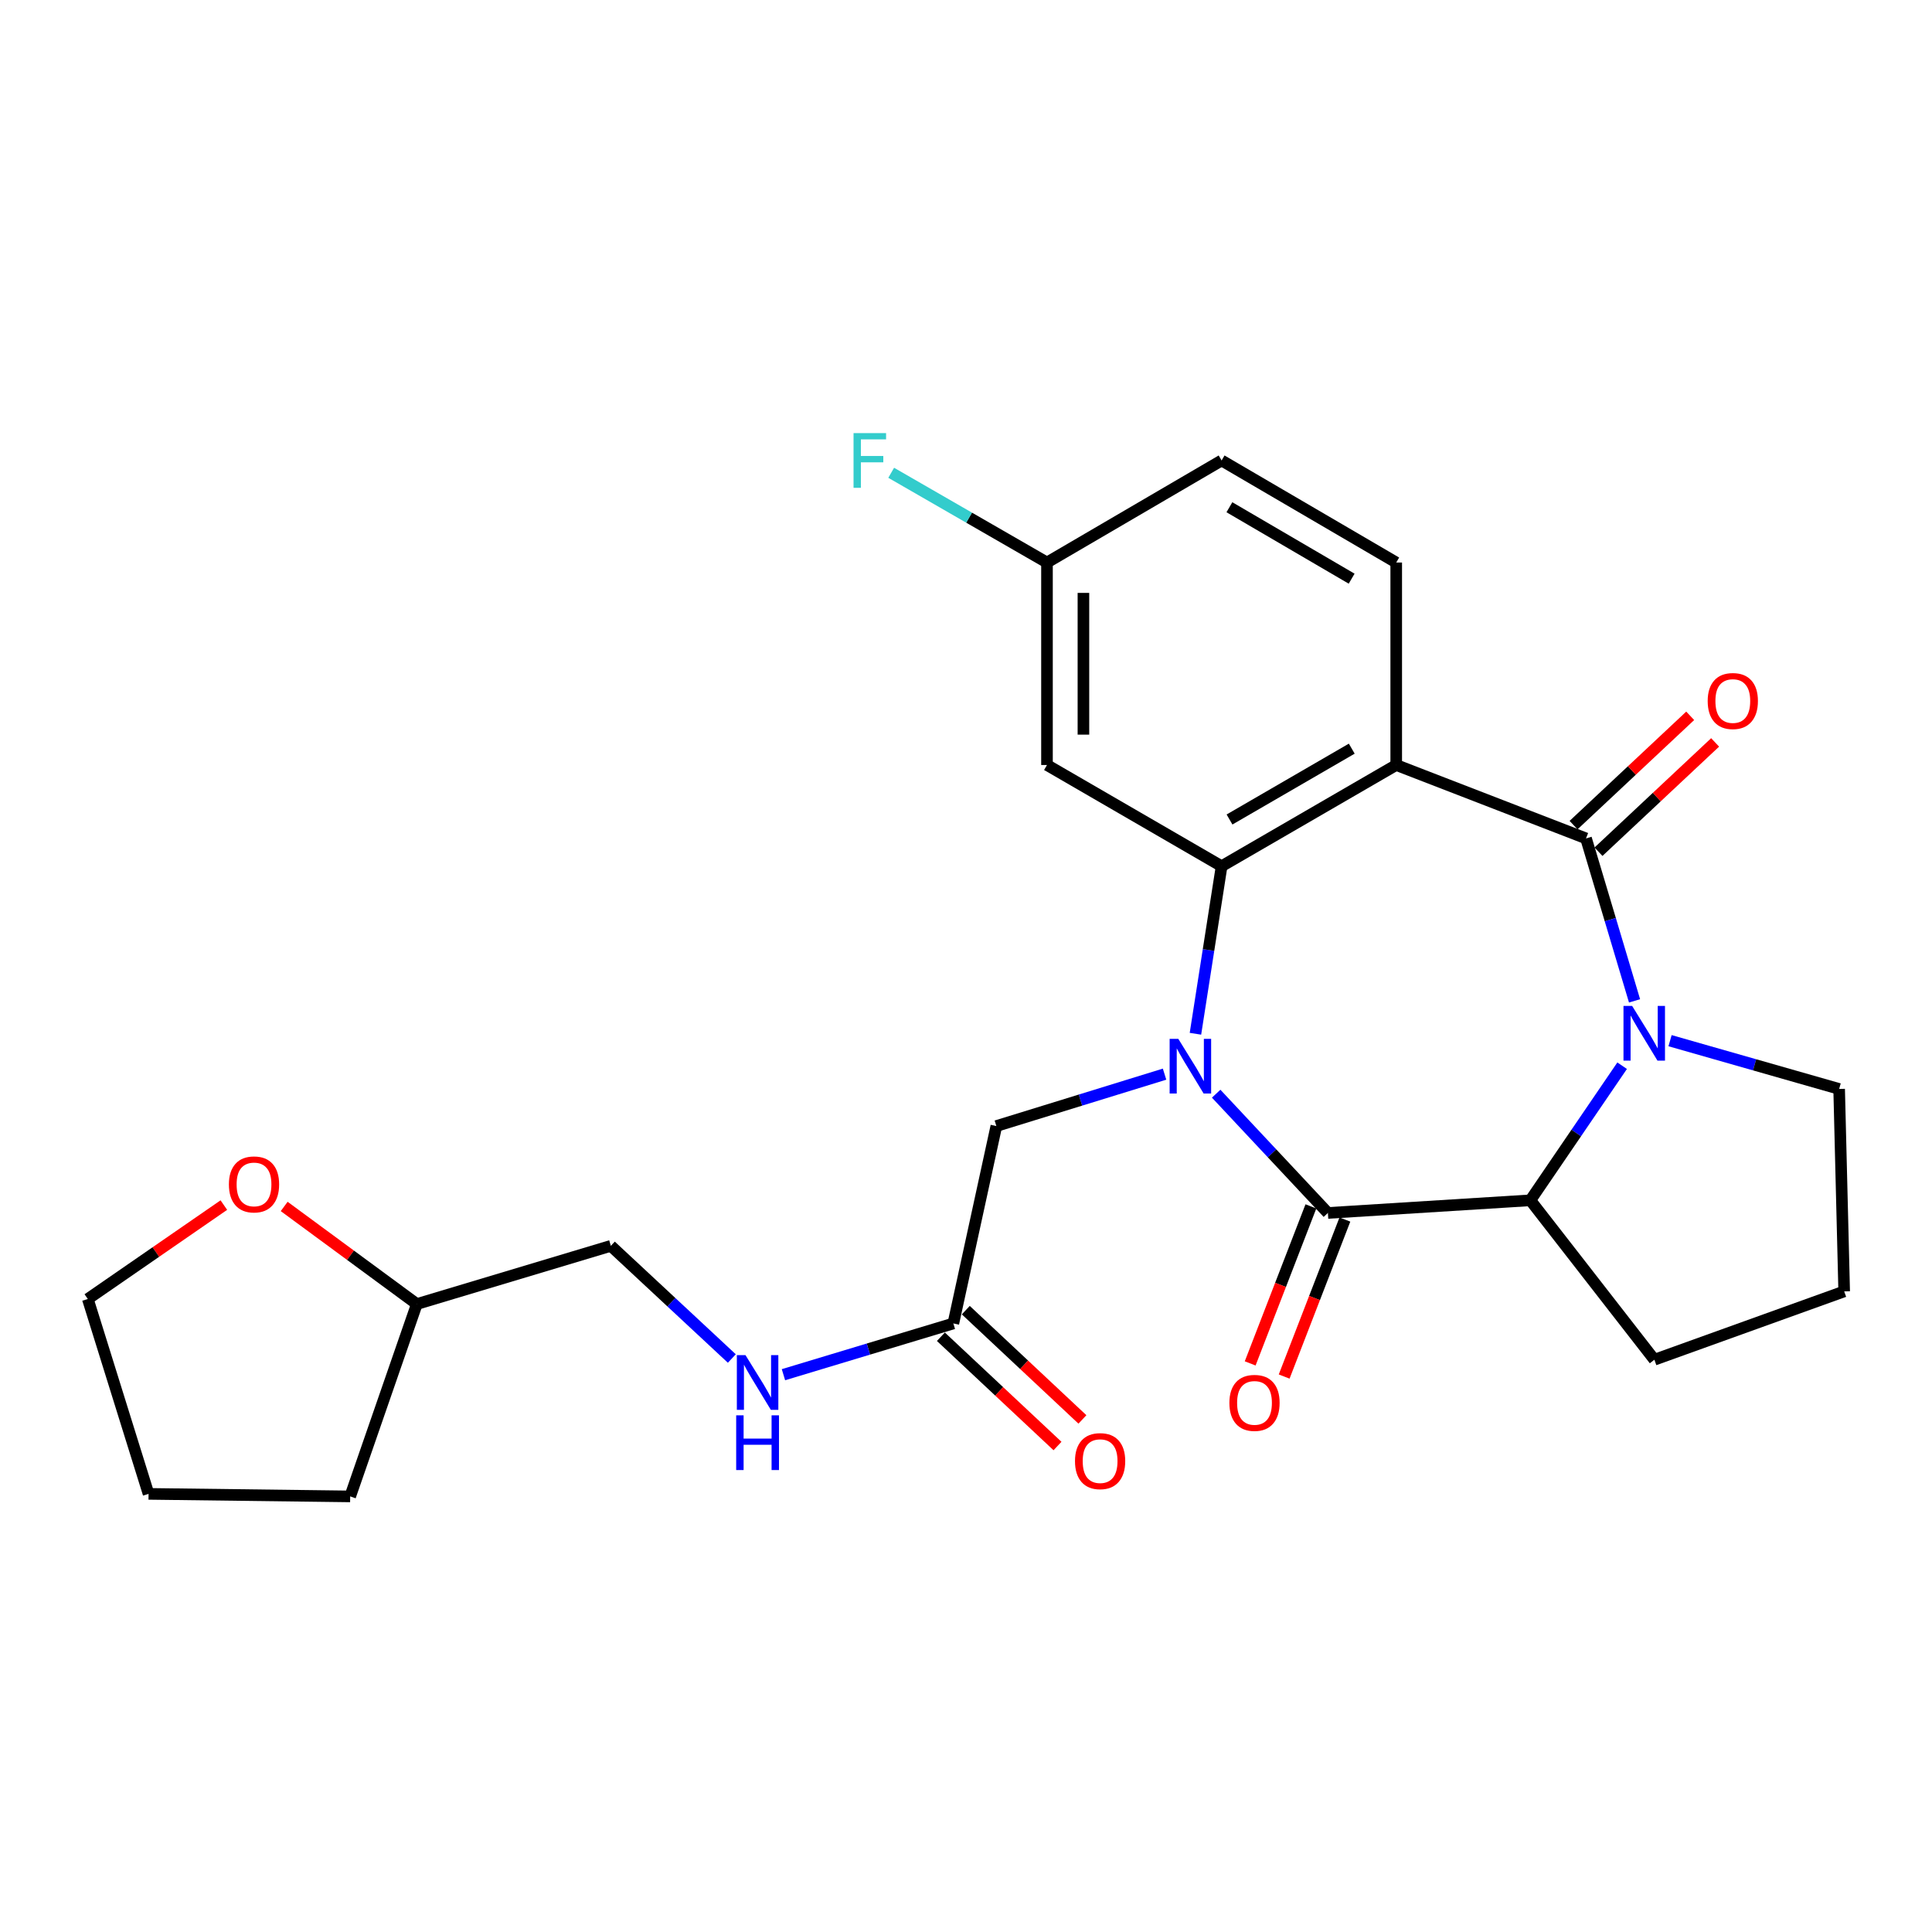 <?xml version='1.0' encoding='iso-8859-1'?>
<svg version='1.1' baseProfile='full'
              xmlns='http://www.w3.org/2000/svg'
                      xmlns:rdkit='http://www.rdkit.org/xml'
                      xmlns:xlink='http://www.w3.org/1999/xlink'
                  xml:space='preserve'
width='1000px' height='1000px' viewBox='0 0 1000 1000'>
<!-- END OF HEADER -->
<rect style='opacity:1.0;fill:#FFFFFF;stroke:none' width='1000' height='1000' x='0' y='0'> </rect>
<path class='bond-2' d='M 618.76,535.074 L 625.53,491.712' style='fill:none;fill-rule:evenodd;stroke:#0000FF;stroke-width:6px;stroke-linecap:butt;stroke-linejoin:miter;stroke-opacity:1' />
<path class='bond-2' d='M 625.53,491.712 L 632.3,448.35' style='fill:none;fill-rule:evenodd;stroke:#000000;stroke-width:6px;stroke-linecap:butt;stroke-linejoin:miter;stroke-opacity:1' />
<path class='bond-3' d='M 629.484,566.096 L 658.4,596.961' style='fill:none;fill-rule:evenodd;stroke:#0000FF;stroke-width:6px;stroke-linecap:butt;stroke-linejoin:miter;stroke-opacity:1' />
<path class='bond-3' d='M 658.4,596.961 L 687.316,627.827' style='fill:none;fill-rule:evenodd;stroke:#000000;stroke-width:6px;stroke-linecap:butt;stroke-linejoin:miter;stroke-opacity:1' />
<path class='bond-6' d='M 602.773,555.978 L 559.241,569.409' style='fill:none;fill-rule:evenodd;stroke:#0000FF;stroke-width:6px;stroke-linecap:butt;stroke-linejoin:miter;stroke-opacity:1' />
<path class='bond-6' d='M 559.241,569.409 L 515.708,582.84' style='fill:none;fill-rule:evenodd;stroke:#000000;stroke-width:6px;stroke-linecap:butt;stroke-linejoin:miter;stroke-opacity:1' />
<path class='bond-0' d='M 820.925,433.962 L 722.683,395.965' style='fill:none;fill-rule:evenodd;stroke:#000000;stroke-width:6px;stroke-linecap:butt;stroke-linejoin:miter;stroke-opacity:1' />
<path class='bond-10' d='M 827.374,440.844 L 857.56,412.557' style='fill:none;fill-rule:evenodd;stroke:#000000;stroke-width:6px;stroke-linecap:butt;stroke-linejoin:miter;stroke-opacity:1' />
<path class='bond-10' d='M 857.56,412.557 L 887.745,384.27' style='fill:none;fill-rule:evenodd;stroke:#FF0000;stroke-width:6px;stroke-linecap:butt;stroke-linejoin:miter;stroke-opacity:1' />
<path class='bond-10' d='M 814.476,427.08 L 844.662,398.793' style='fill:none;fill-rule:evenodd;stroke:#000000;stroke-width:6px;stroke-linecap:butt;stroke-linejoin:miter;stroke-opacity:1' />
<path class='bond-10' d='M 844.662,398.793 L 874.847,370.506' style='fill:none;fill-rule:evenodd;stroke:#FF0000;stroke-width:6px;stroke-linecap:butt;stroke-linejoin:miter;stroke-opacity:1' />
<path class='bond-26' d='M 820.925,433.962 L 833.481,476.003' style='fill:none;fill-rule:evenodd;stroke:#000000;stroke-width:6px;stroke-linecap:butt;stroke-linejoin:miter;stroke-opacity:1' />
<path class='bond-26' d='M 833.481,476.003 L 846.038,518.043' style='fill:none;fill-rule:evenodd;stroke:#0000FF;stroke-width:6px;stroke-linecap:butt;stroke-linejoin:miter;stroke-opacity:1' />
<path class='bond-1' d='M 722.683,395.965 L 632.3,448.35' style='fill:none;fill-rule:evenodd;stroke:#000000;stroke-width:6px;stroke-linecap:butt;stroke-linejoin:miter;stroke-opacity:1' />
<path class='bond-1' d='M 699.667,387.503 L 636.399,424.173' style='fill:none;fill-rule:evenodd;stroke:#000000;stroke-width:6px;stroke-linecap:butt;stroke-linejoin:miter;stroke-opacity:1' />
<path class='bond-8' d='M 722.683,395.965 L 722.683,291.162' style='fill:none;fill-rule:evenodd;stroke:#000000;stroke-width:6px;stroke-linecap:butt;stroke-linejoin:miter;stroke-opacity:1' />
<path class='bond-7' d='M 632.3,448.35 L 541.917,395.965' style='fill:none;fill-rule:evenodd;stroke:#000000;stroke-width:6px;stroke-linecap:butt;stroke-linejoin:miter;stroke-opacity:1' />
<path class='bond-5' d='M 687.316,627.827 L 792.107,621.278' style='fill:none;fill-rule:evenodd;stroke:#000000;stroke-width:6px;stroke-linecap:butt;stroke-linejoin:miter;stroke-opacity:1' />
<path class='bond-11' d='M 678.519,624.425 L 662.804,665.06' style='fill:none;fill-rule:evenodd;stroke:#000000;stroke-width:6px;stroke-linecap:butt;stroke-linejoin:miter;stroke-opacity:1' />
<path class='bond-11' d='M 662.804,665.06 L 647.089,705.694' style='fill:none;fill-rule:evenodd;stroke:#FF0000;stroke-width:6px;stroke-linecap:butt;stroke-linejoin:miter;stroke-opacity:1' />
<path class='bond-11' d='M 696.112,631.229 L 680.397,671.864' style='fill:none;fill-rule:evenodd;stroke:#000000;stroke-width:6px;stroke-linecap:butt;stroke-linejoin:miter;stroke-opacity:1' />
<path class='bond-11' d='M 680.397,671.864 L 664.681,712.498' style='fill:none;fill-rule:evenodd;stroke:#FF0000;stroke-width:6px;stroke-linecap:butt;stroke-linejoin:miter;stroke-opacity:1' />
<path class='bond-4' d='M 839.614,551.611 L 815.861,586.444' style='fill:none;fill-rule:evenodd;stroke:#0000FF;stroke-width:6px;stroke-linecap:butt;stroke-linejoin:miter;stroke-opacity:1' />
<path class='bond-4' d='M 815.861,586.444 L 792.107,621.278' style='fill:none;fill-rule:evenodd;stroke:#000000;stroke-width:6px;stroke-linecap:butt;stroke-linejoin:miter;stroke-opacity:1' />
<path class='bond-16' d='M 864.416,538.651 L 908.176,551.147' style='fill:none;fill-rule:evenodd;stroke:#0000FF;stroke-width:6px;stroke-linecap:butt;stroke-linejoin:miter;stroke-opacity:1' />
<path class='bond-16' d='M 908.176,551.147 L 951.936,563.642' style='fill:none;fill-rule:evenodd;stroke:#000000;stroke-width:6px;stroke-linecap:butt;stroke-linejoin:miter;stroke-opacity:1' />
<path class='bond-20' d='M 792.107,621.278 L 856.303,703.791' style='fill:none;fill-rule:evenodd;stroke:#000000;stroke-width:6px;stroke-linecap:butt;stroke-linejoin:miter;stroke-opacity:1' />
<path class='bond-9' d='M 515.708,582.84 L 493.451,685.012' style='fill:none;fill-rule:evenodd;stroke:#000000;stroke-width:6px;stroke-linecap:butt;stroke-linejoin:miter;stroke-opacity:1' />
<path class='bond-15' d='M 541.917,395.965 L 541.917,291.162' style='fill:none;fill-rule:evenodd;stroke:#000000;stroke-width:6px;stroke-linecap:butt;stroke-linejoin:miter;stroke-opacity:1' />
<path class='bond-15' d='M 560.779,380.244 L 560.779,306.883' style='fill:none;fill-rule:evenodd;stroke:#000000;stroke-width:6px;stroke-linecap:butt;stroke-linejoin:miter;stroke-opacity:1' />
<path class='bond-28' d='M 722.683,291.162 L 632.3,238.337' style='fill:none;fill-rule:evenodd;stroke:#000000;stroke-width:6px;stroke-linecap:butt;stroke-linejoin:miter;stroke-opacity:1' />
<path class='bond-28' d='M 699.607,299.524 L 636.339,262.546' style='fill:none;fill-rule:evenodd;stroke:#000000;stroke-width:6px;stroke-linecap:butt;stroke-linejoin:miter;stroke-opacity:1' />
<path class='bond-12' d='M 493.451,685.012 L 449.482,698.277' style='fill:none;fill-rule:evenodd;stroke:#000000;stroke-width:6px;stroke-linecap:butt;stroke-linejoin:miter;stroke-opacity:1' />
<path class='bond-12' d='M 449.482,698.277 L 405.513,711.542' style='fill:none;fill-rule:evenodd;stroke:#0000FF;stroke-width:6px;stroke-linecap:butt;stroke-linejoin:miter;stroke-opacity:1' />
<path class='bond-13' d='M 487.002,691.894 L 517.182,720.176' style='fill:none;fill-rule:evenodd;stroke:#000000;stroke-width:6px;stroke-linecap:butt;stroke-linejoin:miter;stroke-opacity:1' />
<path class='bond-13' d='M 517.182,720.176 L 547.363,748.458' style='fill:none;fill-rule:evenodd;stroke:#FF0000;stroke-width:6px;stroke-linecap:butt;stroke-linejoin:miter;stroke-opacity:1' />
<path class='bond-13' d='M 499.899,678.13 L 530.08,706.412' style='fill:none;fill-rule:evenodd;stroke:#000000;stroke-width:6px;stroke-linecap:butt;stroke-linejoin:miter;stroke-opacity:1' />
<path class='bond-13' d='M 530.08,706.412 L 560.261,734.694' style='fill:none;fill-rule:evenodd;stroke:#FF0000;stroke-width:6px;stroke-linecap:butt;stroke-linejoin:miter;stroke-opacity:1' />
<path class='bond-18' d='M 378.792,703.162 L 347.483,674.004' style='fill:none;fill-rule:evenodd;stroke:#0000FF;stroke-width:6px;stroke-linecap:butt;stroke-linejoin:miter;stroke-opacity:1' />
<path class='bond-18' d='M 347.483,674.004 L 316.174,644.846' style='fill:none;fill-rule:evenodd;stroke:#000000;stroke-width:6px;stroke-linecap:butt;stroke-linejoin:miter;stroke-opacity:1' />
<path class='bond-14' d='M 147.094,624.457 L 181.423,649.715' style='fill:none;fill-rule:evenodd;stroke:#FF0000;stroke-width:6px;stroke-linecap:butt;stroke-linejoin:miter;stroke-opacity:1' />
<path class='bond-14' d='M 181.423,649.715 L 215.752,674.973' style='fill:none;fill-rule:evenodd;stroke:#000000;stroke-width:6px;stroke-linecap:butt;stroke-linejoin:miter;stroke-opacity:1' />
<path class='bond-23' d='M 115.865,623.748 L 80.66,648.056' style='fill:none;fill-rule:evenodd;stroke:#FF0000;stroke-width:6px;stroke-linecap:butt;stroke-linejoin:miter;stroke-opacity:1' />
<path class='bond-23' d='M 80.66,648.056 L 45.455,672.364' style='fill:none;fill-rule:evenodd;stroke:#000000;stroke-width:6px;stroke-linecap:butt;stroke-linejoin:miter;stroke-opacity:1' />
<path class='bond-17' d='M 541.917,291.162 L 632.3,238.337' style='fill:none;fill-rule:evenodd;stroke:#000000;stroke-width:6px;stroke-linecap:butt;stroke-linejoin:miter;stroke-opacity:1' />
<path class='bond-21' d='M 541.917,291.162 L 501.598,267.937' style='fill:none;fill-rule:evenodd;stroke:#000000;stroke-width:6px;stroke-linecap:butt;stroke-linejoin:miter;stroke-opacity:1' />
<path class='bond-21' d='M 501.598,267.937 L 461.279,244.711' style='fill:none;fill-rule:evenodd;stroke:#33CCCC;stroke-width:6px;stroke-linecap:butt;stroke-linejoin:miter;stroke-opacity:1' />
<path class='bond-27' d='M 951.936,563.642 L 954.545,668.424' style='fill:none;fill-rule:evenodd;stroke:#000000;stroke-width:6px;stroke-linecap:butt;stroke-linejoin:miter;stroke-opacity:1' />
<path class='bond-19' d='M 316.174,644.846 L 215.752,674.973' style='fill:none;fill-rule:evenodd;stroke:#000000;stroke-width:6px;stroke-linecap:butt;stroke-linejoin:miter;stroke-opacity:1' />
<path class='bond-24' d='M 215.752,674.973 L 181.254,774.536' style='fill:none;fill-rule:evenodd;stroke:#000000;stroke-width:6px;stroke-linecap:butt;stroke-linejoin:miter;stroke-opacity:1' />
<path class='bond-22' d='M 856.303,703.791 L 954.545,668.424' style='fill:none;fill-rule:evenodd;stroke:#000000;stroke-width:6px;stroke-linecap:butt;stroke-linejoin:miter;stroke-opacity:1' />
<path class='bond-29' d='M 45.455,672.364 L 76.892,773.226' style='fill:none;fill-rule:evenodd;stroke:#000000;stroke-width:6px;stroke-linecap:butt;stroke-linejoin:miter;stroke-opacity:1' />
<path class='bond-25' d='M 181.254,774.536 L 76.892,773.226' style='fill:none;fill-rule:evenodd;stroke:#000000;stroke-width:6px;stroke-linecap:butt;stroke-linejoin:miter;stroke-opacity:1' />
<path  class='atom-0' d='M 609.881 537.693
L 619.161 552.693
Q 620.081 554.173, 621.561 556.853
Q 623.041 559.533, 623.121 559.693
L 623.121 537.693
L 626.881 537.693
L 626.881 566.013
L 623.001 566.013
L 613.041 549.613
Q 611.881 547.693, 610.641 545.493
Q 609.441 543.293, 609.081 542.613
L 609.081 566.013
L 605.401 566.013
L 605.401 537.693
L 609.881 537.693
' fill='#0000FF'/>
<path  class='atom-5' d='M 844.793 520.675
L 854.073 535.675
Q 854.993 537.155, 856.473 539.835
Q 857.953 542.515, 858.033 542.675
L 858.033 520.675
L 861.793 520.675
L 861.793 548.995
L 857.913 548.995
L 847.953 532.595
Q 846.793 530.675, 845.553 528.475
Q 844.353 526.275, 843.993 525.595
L 843.993 548.995
L 840.313 548.995
L 840.313 520.675
L 844.793 520.675
' fill='#0000FF'/>
<path  class='atom-11' d='M 883.899 362.847
Q 883.899 356.047, 887.259 352.247
Q 890.619 348.447, 896.899 348.447
Q 903.179 348.447, 906.539 352.247
Q 909.899 356.047, 909.899 362.847
Q 909.899 369.727, 906.499 373.647
Q 903.099 377.527, 896.899 377.527
Q 890.659 377.527, 887.259 373.647
Q 883.899 369.767, 883.899 362.847
M 896.899 374.327
Q 901.219 374.327, 903.539 371.447
Q 905.899 368.527, 905.899 362.847
Q 905.899 357.287, 903.539 354.487
Q 901.219 351.647, 896.899 351.647
Q 892.579 351.647, 890.219 354.447
Q 887.899 357.247, 887.899 362.847
Q 887.899 368.567, 890.219 371.447
Q 892.579 374.327, 896.899 374.327
' fill='#FF0000'/>
<path  class='atom-12' d='M 636.328 726.129
Q 636.328 719.329, 639.688 715.529
Q 643.048 711.729, 649.328 711.729
Q 655.608 711.729, 658.968 715.529
Q 662.328 719.329, 662.328 726.129
Q 662.328 733.009, 658.928 736.929
Q 655.528 740.809, 649.328 740.809
Q 643.088 740.809, 639.688 736.929
Q 636.328 733.049, 636.328 726.129
M 649.328 737.609
Q 653.648 737.609, 655.968 734.729
Q 658.328 731.809, 658.328 726.129
Q 658.328 720.569, 655.968 717.769
Q 653.648 714.929, 649.328 714.929
Q 645.008 714.929, 642.648 717.729
Q 640.328 720.529, 640.328 726.129
Q 640.328 731.849, 642.648 734.729
Q 645.008 737.609, 649.328 737.609
' fill='#FF0000'/>
<path  class='atom-13' d='M 385.867 701.42
L 395.147 716.42
Q 396.067 717.9, 397.547 720.58
Q 399.027 723.26, 399.107 723.42
L 399.107 701.42
L 402.867 701.42
L 402.867 729.74
L 398.987 729.74
L 389.027 713.34
Q 387.867 711.42, 386.627 709.22
Q 385.427 707.02, 385.067 706.34
L 385.067 729.74
L 381.387 729.74
L 381.387 701.42
L 385.867 701.42
' fill='#0000FF'/>
<path  class='atom-13' d='M 381.047 732.572
L 384.887 732.572
L 384.887 744.612
L 399.367 744.612
L 399.367 732.572
L 403.207 732.572
L 403.207 760.892
L 399.367 760.892
L 399.367 747.812
L 384.887 747.812
L 384.887 760.892
L 381.047 760.892
L 381.047 732.572
' fill='#0000FF'/>
<path  class='atom-14' d='M 556.414 756.277
Q 556.414 749.477, 559.774 745.677
Q 563.134 741.877, 569.414 741.877
Q 575.694 741.877, 579.054 745.677
Q 582.414 749.477, 582.414 756.277
Q 582.414 763.157, 579.014 767.077
Q 575.614 770.957, 569.414 770.957
Q 563.174 770.957, 559.774 767.077
Q 556.414 763.197, 556.414 756.277
M 569.414 767.757
Q 573.734 767.757, 576.054 764.877
Q 578.414 761.957, 578.414 756.277
Q 578.414 750.717, 576.054 747.917
Q 573.734 745.077, 569.414 745.077
Q 565.094 745.077, 562.734 747.877
Q 560.414 750.677, 560.414 756.277
Q 560.414 761.997, 562.734 764.877
Q 565.094 767.757, 569.414 767.757
' fill='#FF0000'/>
<path  class='atom-15' d='M 118.478 613.048
Q 118.478 606.248, 121.838 602.448
Q 125.198 598.648, 131.478 598.648
Q 137.758 598.648, 141.118 602.448
Q 144.478 606.248, 144.478 613.048
Q 144.478 619.928, 141.078 623.848
Q 137.678 627.728, 131.478 627.728
Q 125.238 627.728, 121.838 623.848
Q 118.478 619.968, 118.478 613.048
M 131.478 624.528
Q 135.798 624.528, 138.118 621.648
Q 140.478 618.728, 140.478 613.048
Q 140.478 607.488, 138.118 604.688
Q 135.798 601.848, 131.478 601.848
Q 127.158 601.848, 124.798 604.648
Q 122.478 607.448, 122.478 613.048
Q 122.478 618.768, 124.798 621.648
Q 127.158 624.528, 131.478 624.528
' fill='#FF0000'/>
<path  class='atom-22' d='M 441.793 224.177
L 458.633 224.177
L 458.633 227.417
L 445.593 227.417
L 445.593 236.017
L 457.193 236.017
L 457.193 239.297
L 445.593 239.297
L 445.593 252.497
L 441.793 252.497
L 441.793 224.177
' fill='#33CCCC'/>
</svg>
